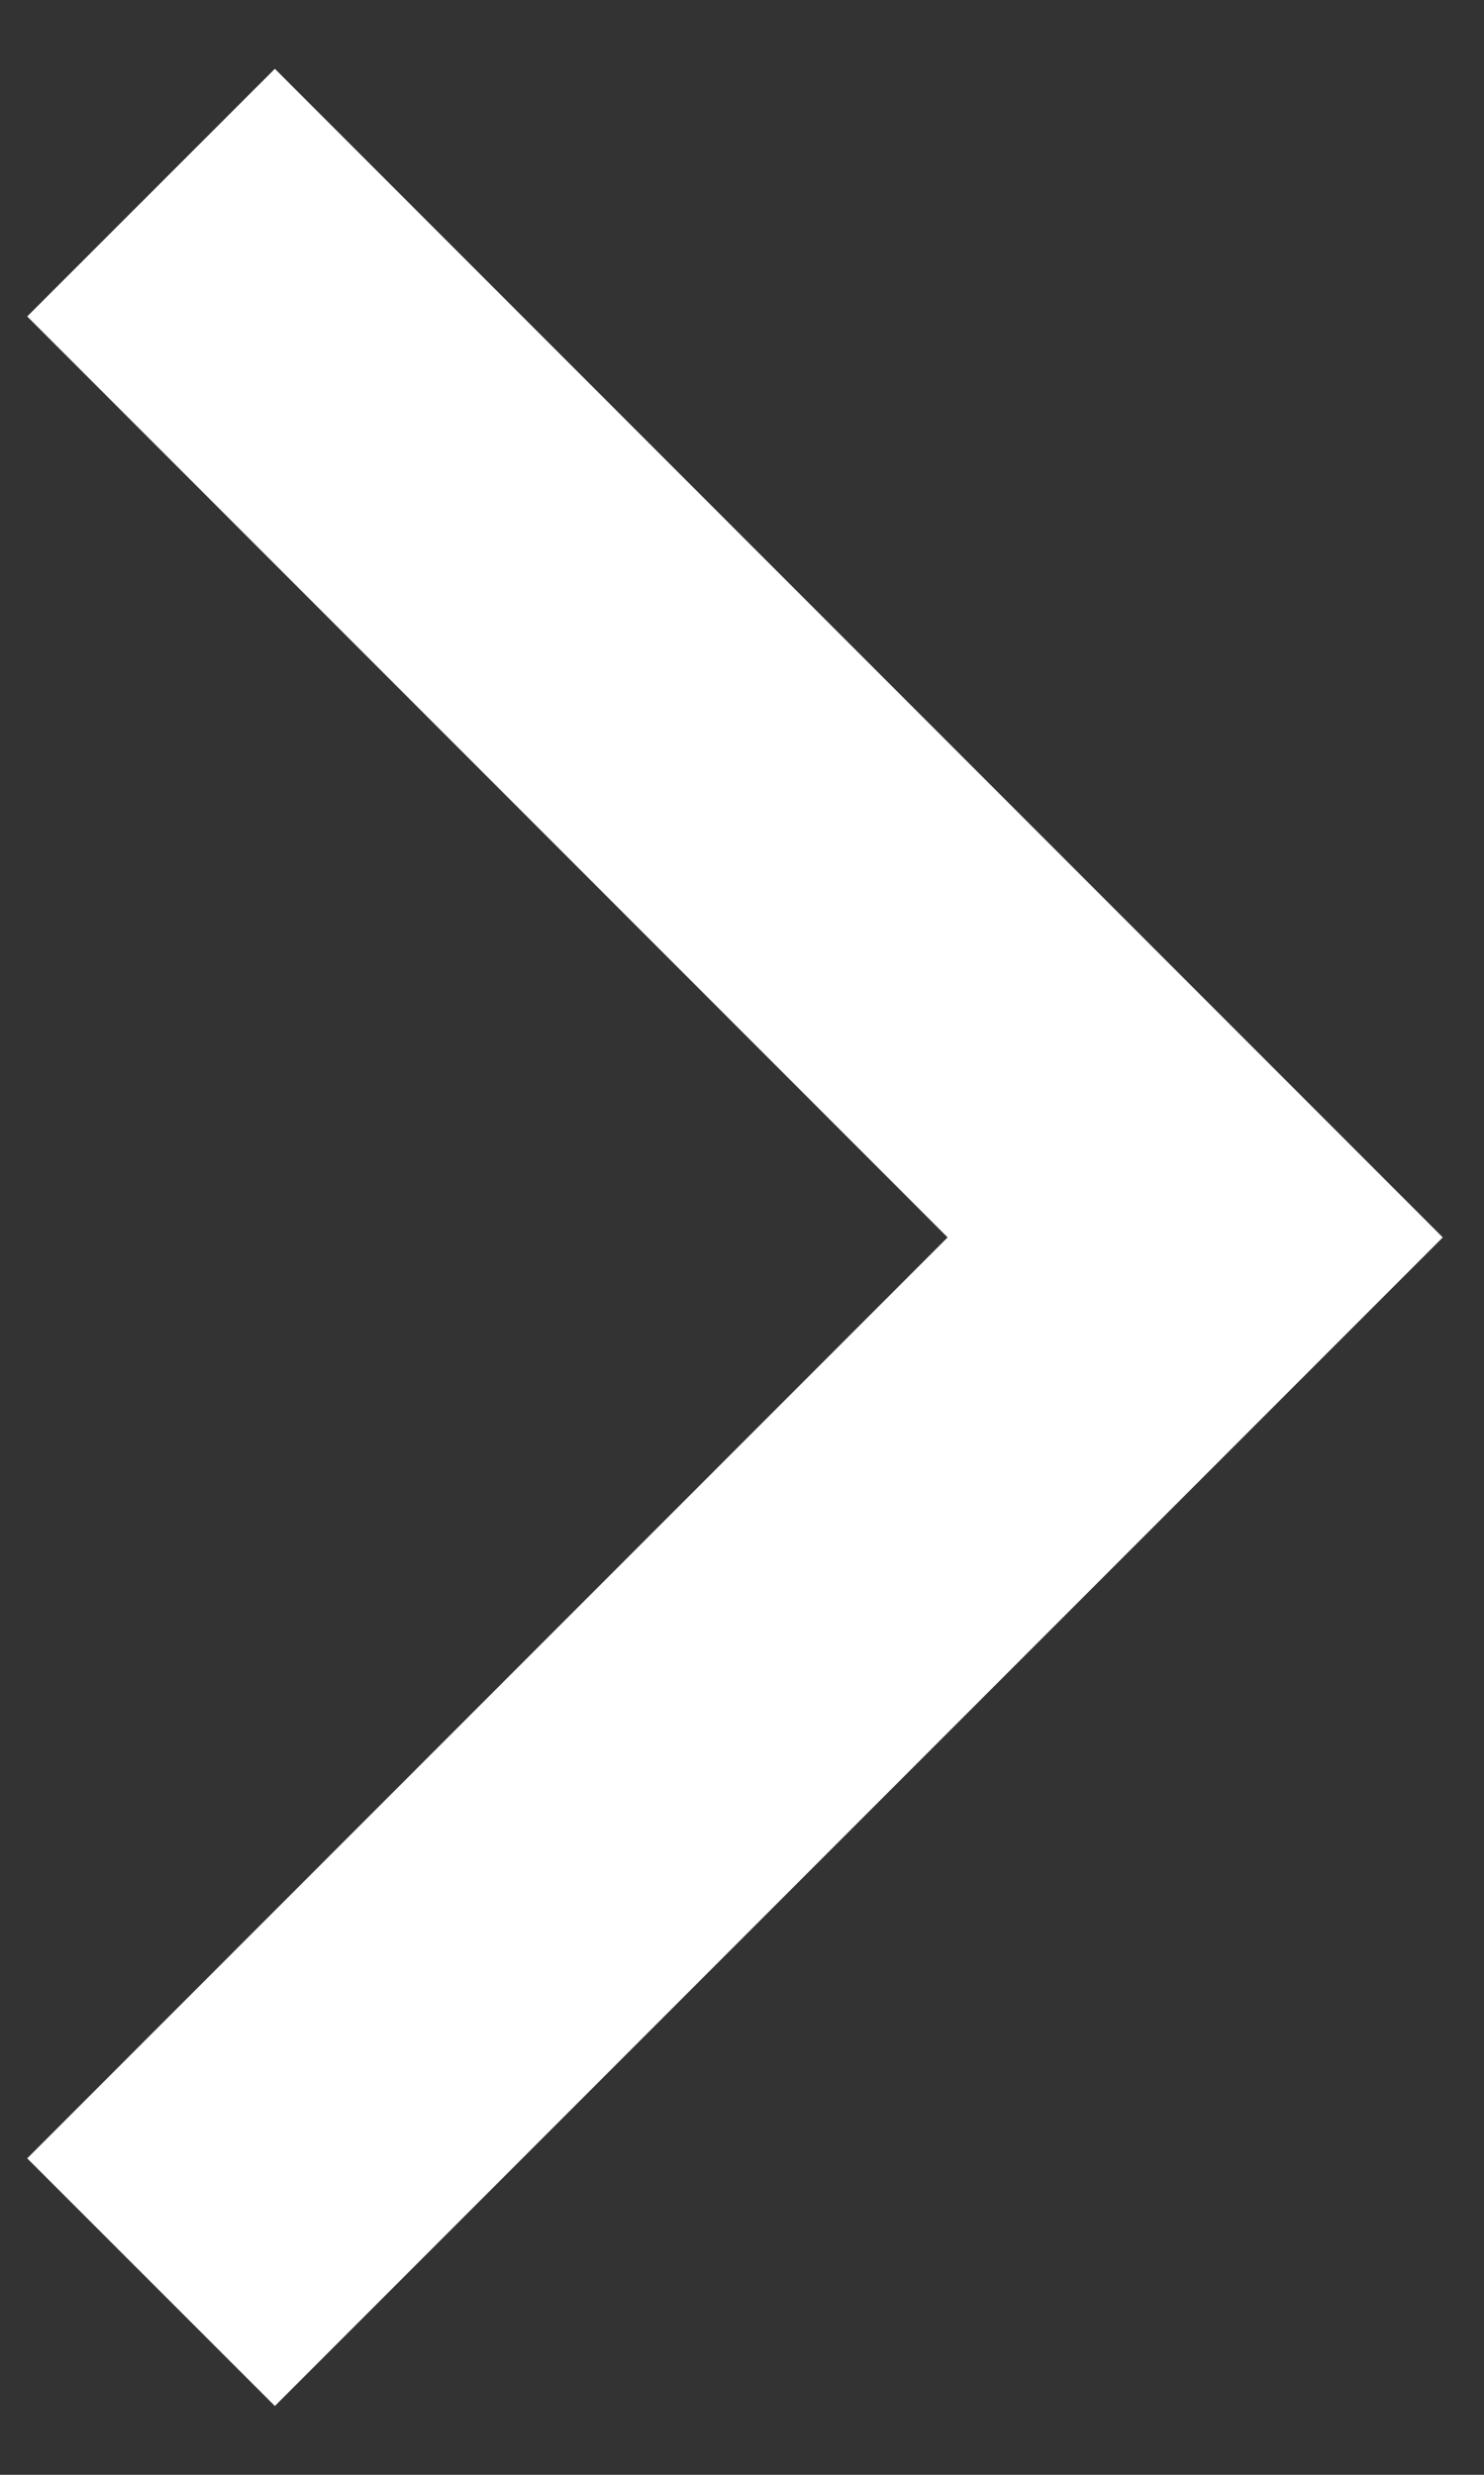 <svg width="9px" height="15px" viewBox="0 0 9 15" xmlns="http://www.w3.org/2000/svg">
    <rect x="0" y="0" width="9" height="15" fill="#333333" stroke="none"/>
    <g stroke="none" stroke-width="1" fill="none" fill-rule="evenodd">
        <g transform="translate(-821, -2474)">
            <g transform="translate(566, 2457)">
                <g transform="translate(259.5, 24.5) rotate(-360) translate(-259.5, -24.5) translate(251, 16)">
                    <g>
                        <polygon fill="#FFFFFF" fill-rule="nonzero" points="4.165 2.918 9.747 8.5 4.165 14.082 5.667 15.583 12.75 8.5 5.667 1.417"></polygon>
                        <polygon points="0 0 17 0 17 17 0 17"></polygon>
                    </g>
                </g>
            </g>
        </g>
    </g>
</svg>